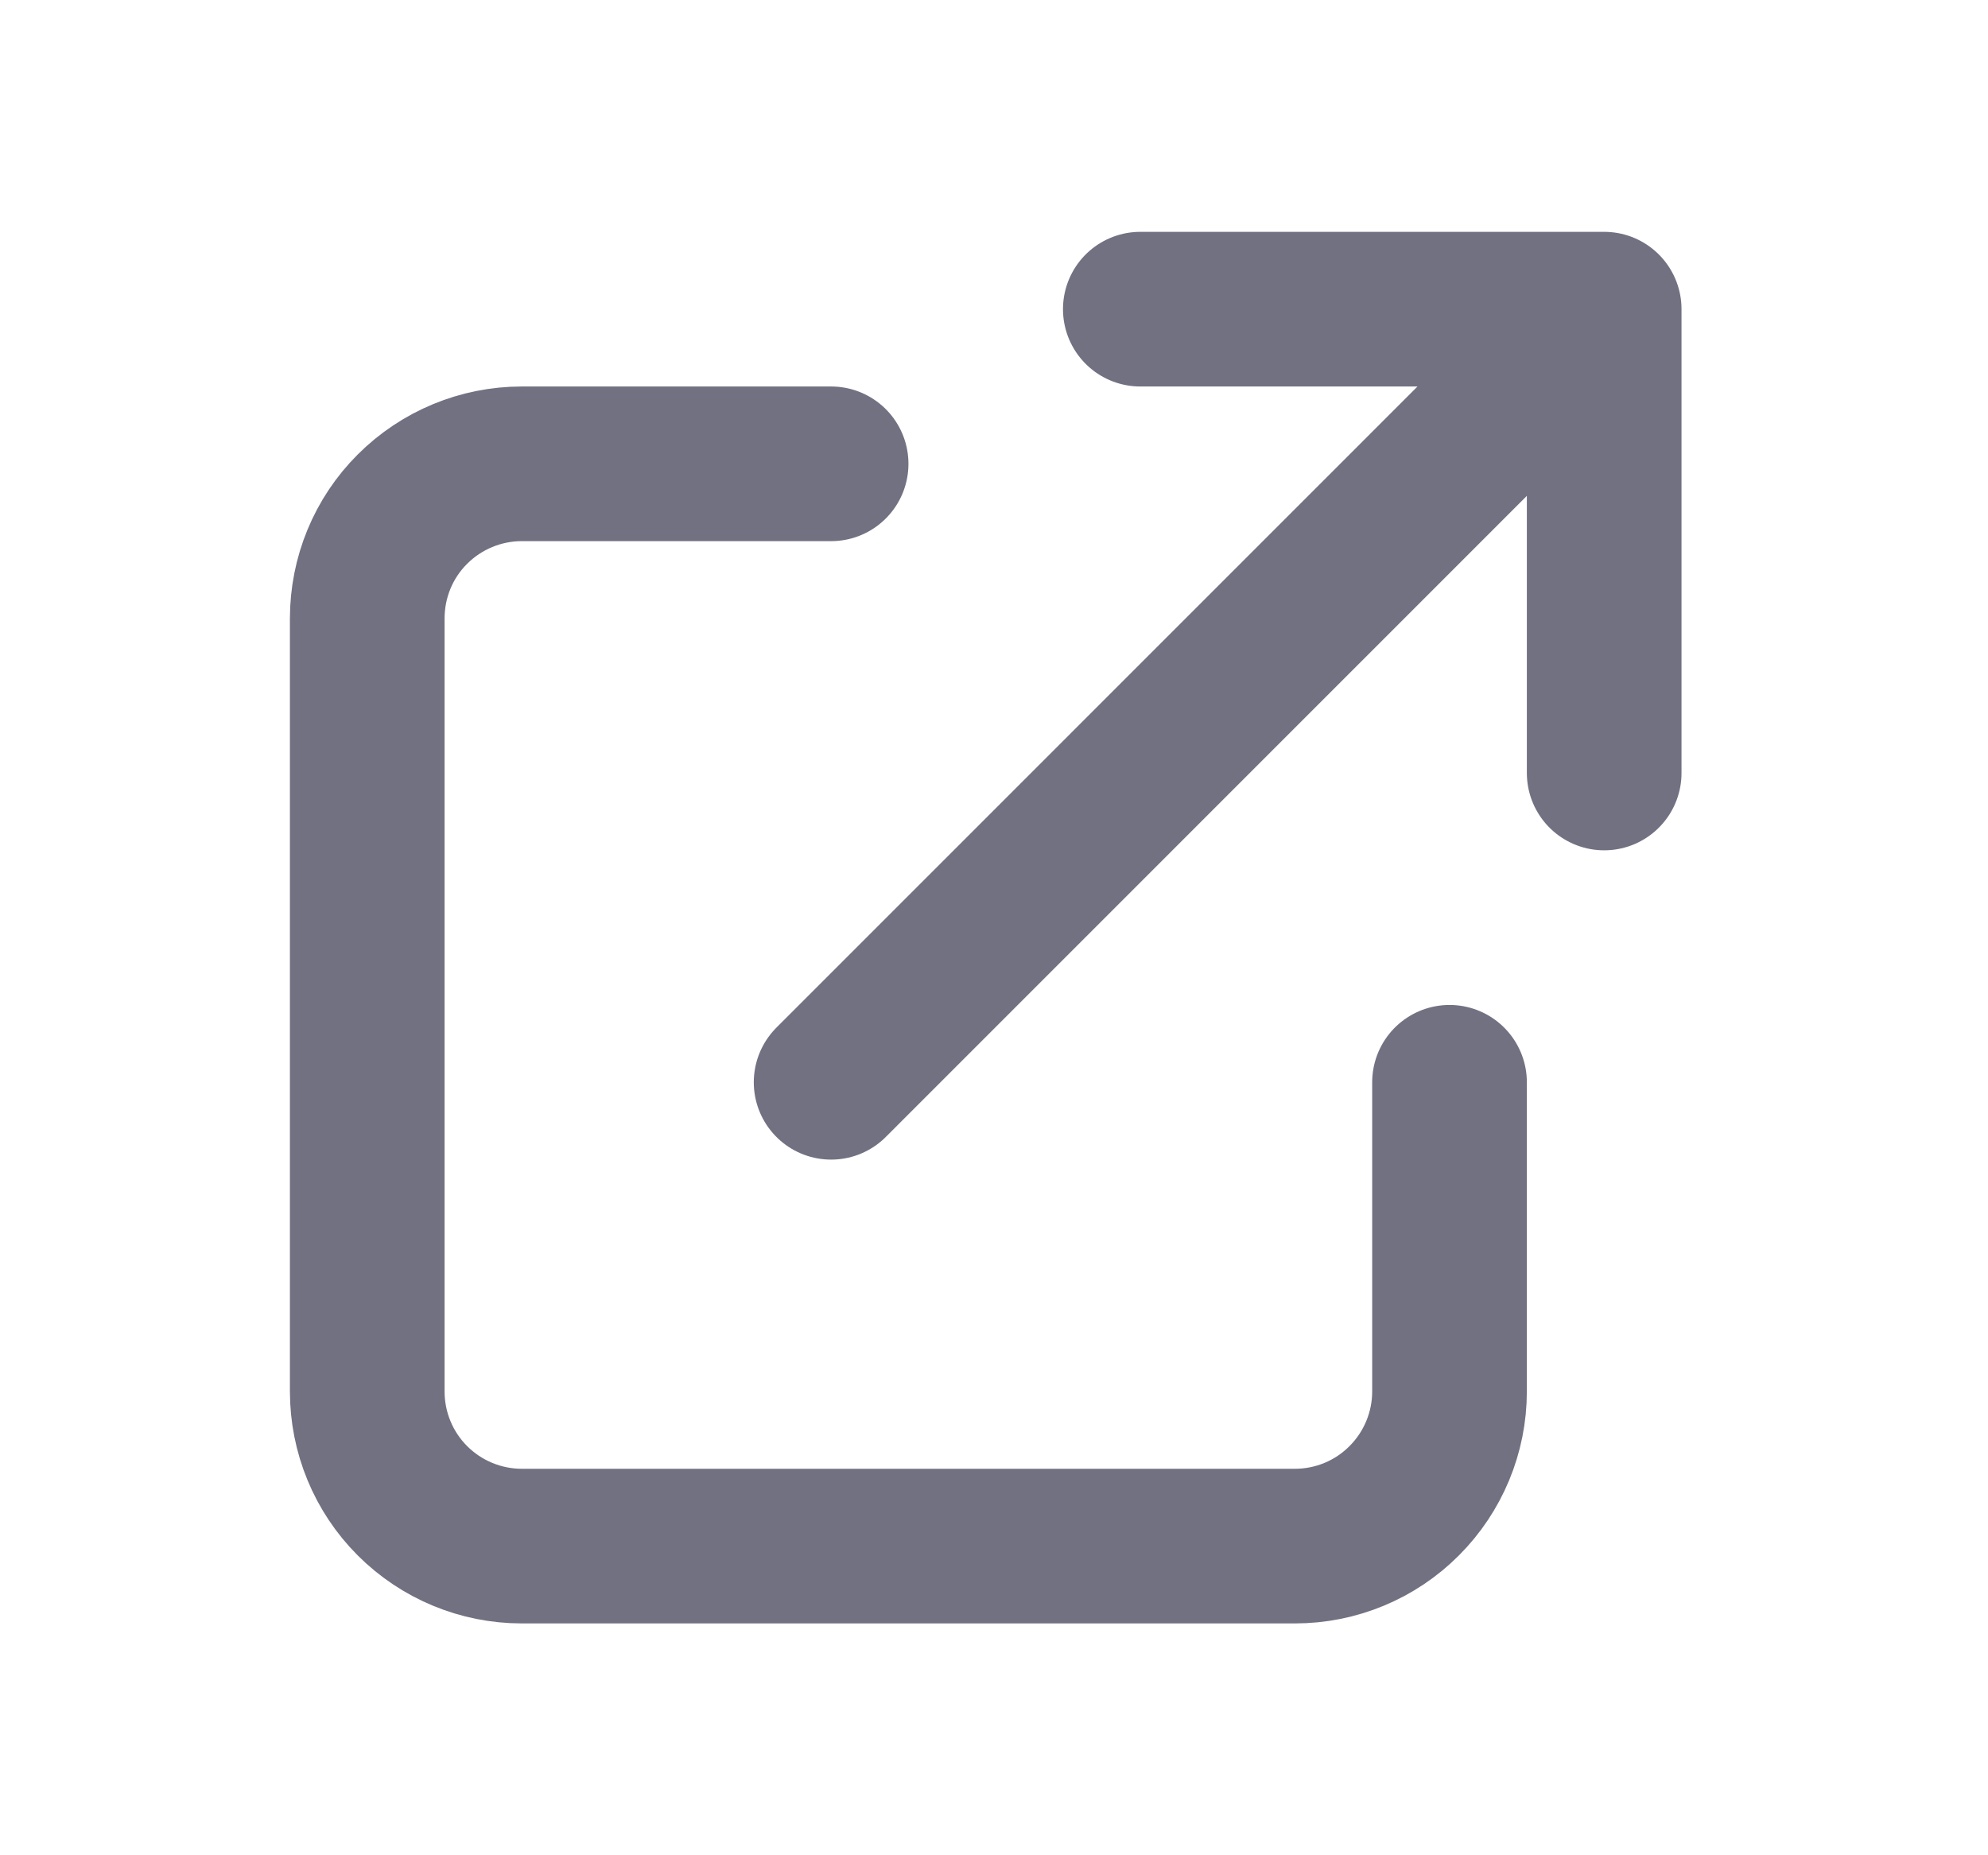 <svg width="15" height="14" viewBox="0 0 15 14" fill="none" xmlns="http://www.w3.org/2000/svg">
<path d="M6.271 3.5H3.937C3.628 3.5 3.331 3.623 3.112 3.842C2.893 4.06 2.771 4.357 2.771 4.667V10.5C2.771 10.809 2.893 11.106 3.112 11.325C3.331 11.544 3.628 11.667 3.937 11.667H9.771C10.08 11.667 10.377 11.544 10.595 11.325C10.814 11.106 10.937 10.809 10.937 10.5V8.167M8.604 2.333H12.104M12.104 2.333V5.833M12.104 2.333L6.271 8.167" stroke="#717182" stroke-width="1.167" stroke-linecap="round" stroke-linejoin="round"/>
</svg>
